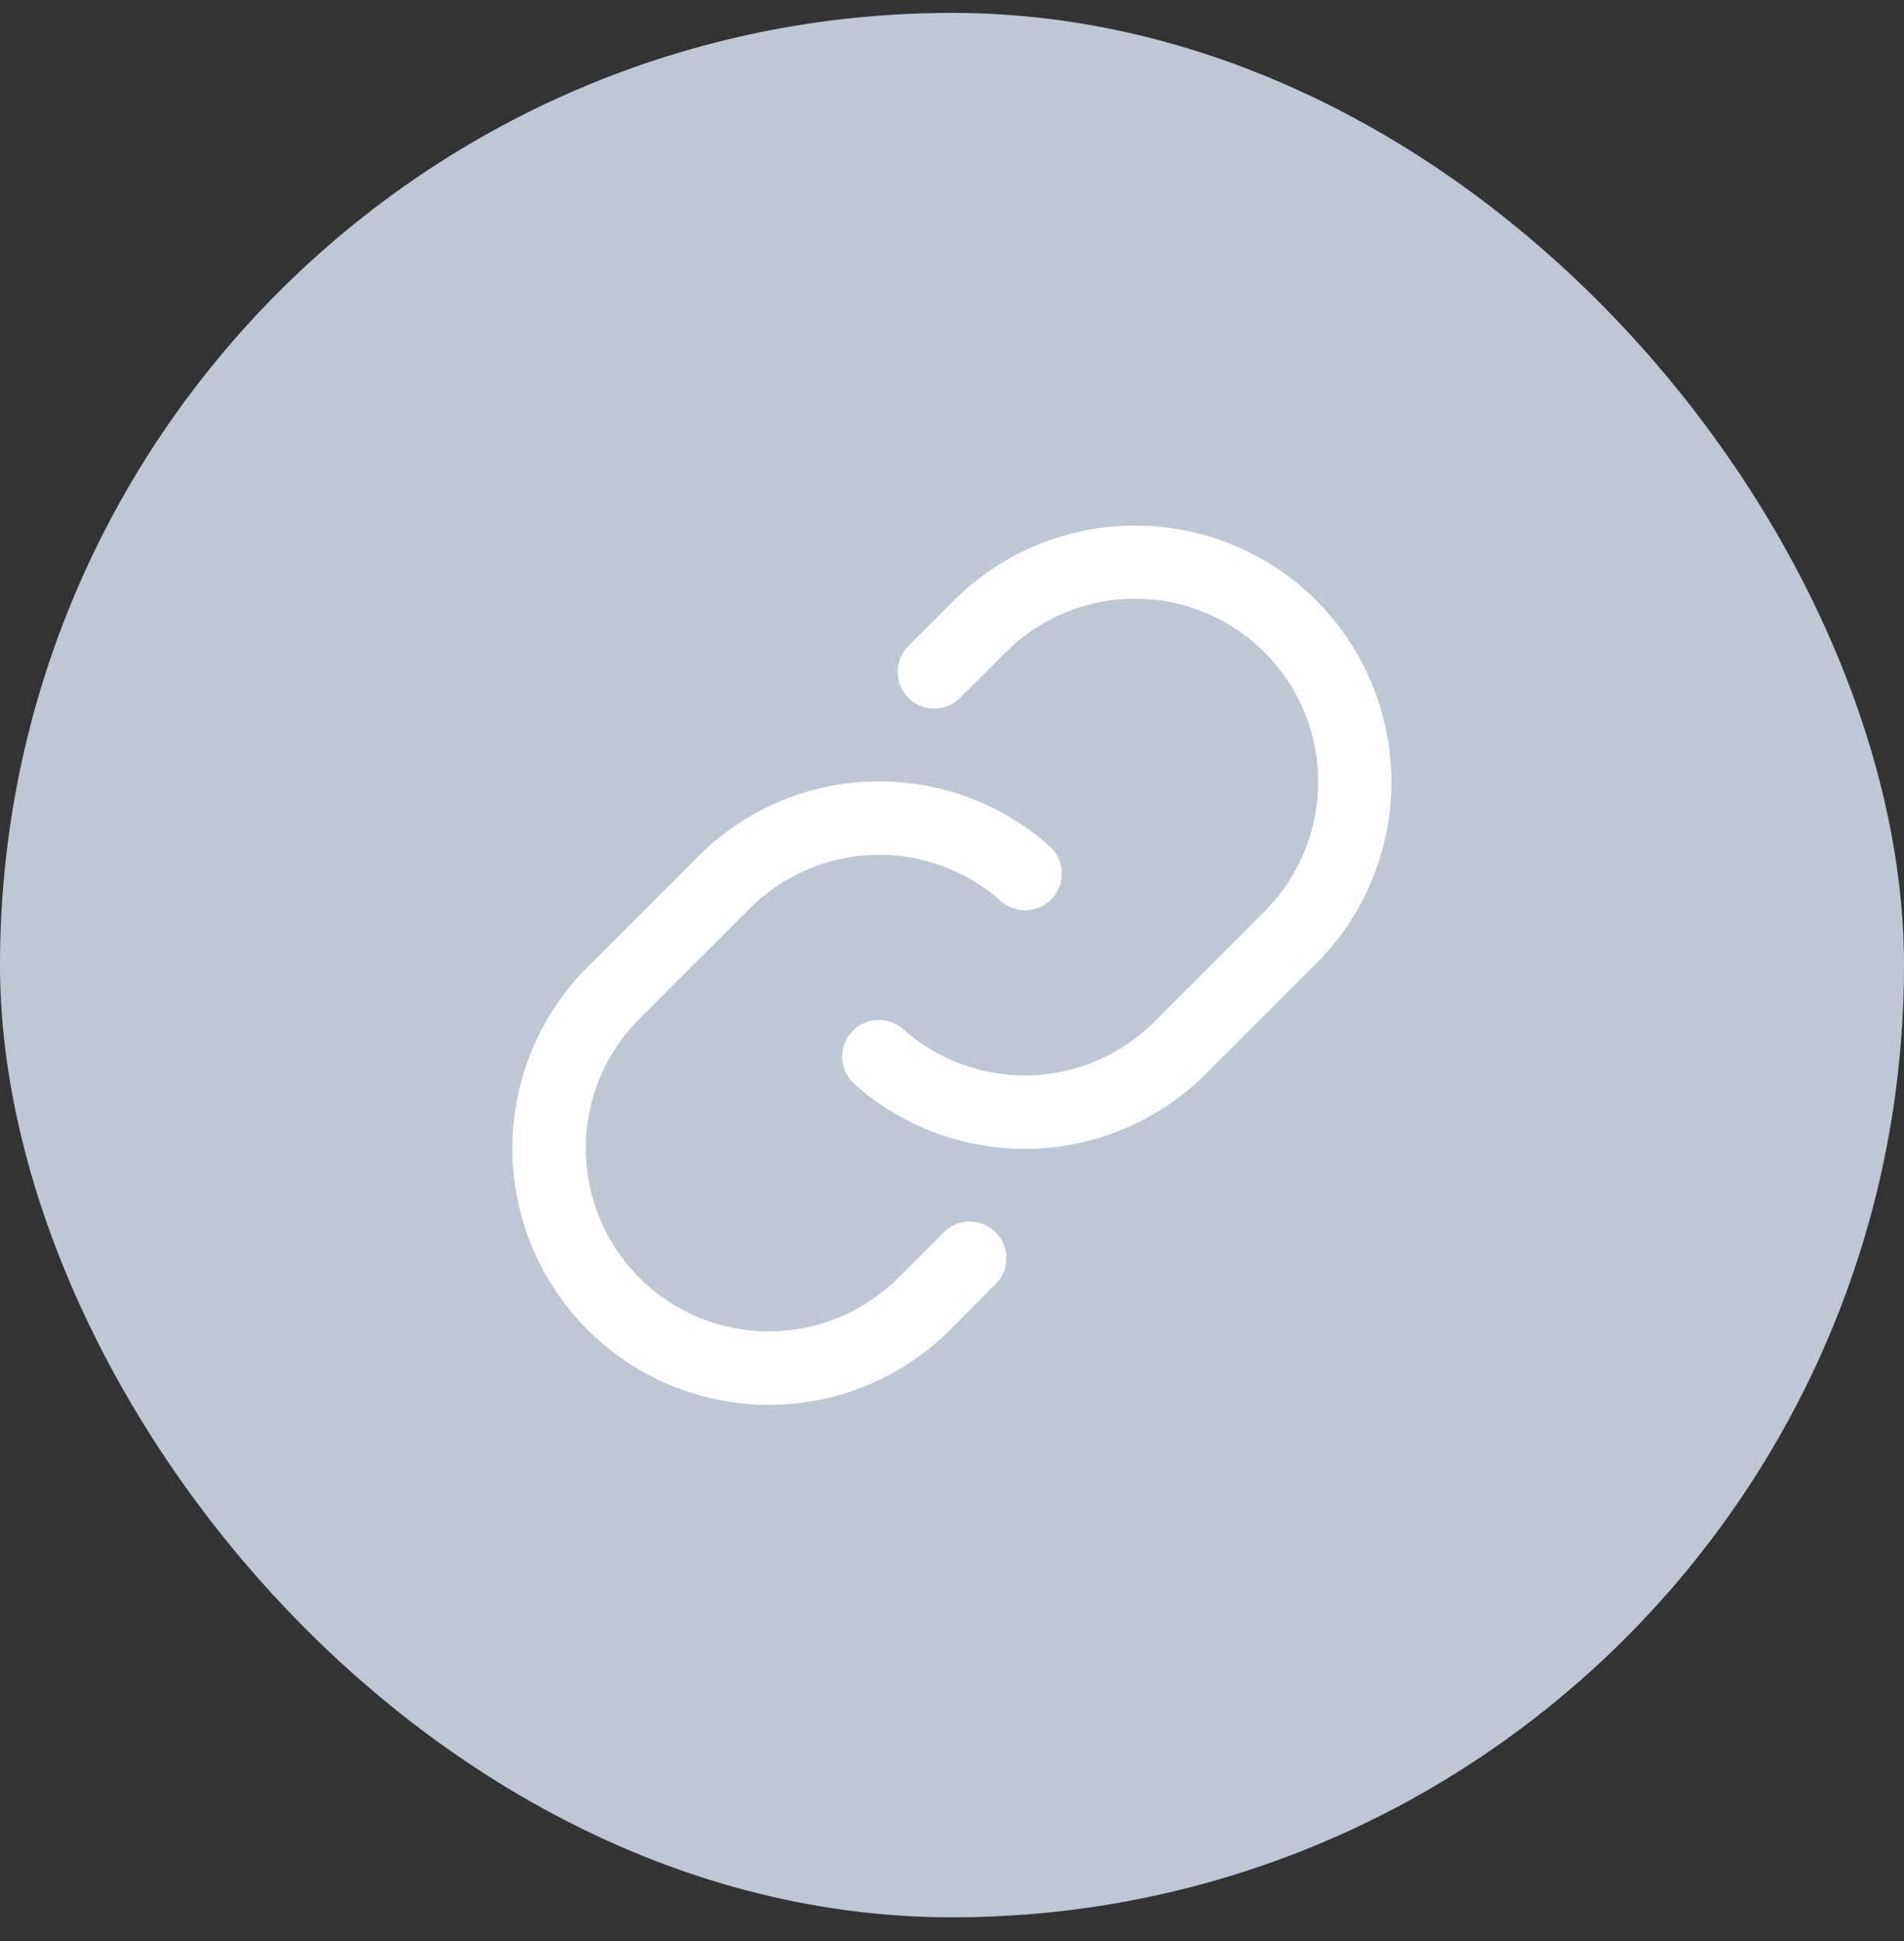 <svg width="52" height="53" viewBox="0 0 52 53" fill="none" xmlns="http://www.w3.org/2000/svg">
<rect x="0" y="0" width="52" height="53" fill="#333333" stroke="none"/>
<rect y="0.352" width="52" height="52" rx="26" fill="#BFC7D5"/>
<path d="M27.192 33.647C27.38 33.834 27.485 34.088 27.485 34.353C27.485 34.619 27.38 34.873 27.192 35.06L25.95 36.31C24.636 37.623 22.854 38.361 20.996 38.36C19.139 38.36 17.357 37.621 16.044 36.307C14.731 34.993 13.994 33.211 13.994 31.354C13.995 29.496 14.733 27.715 16.047 26.402L19.062 23.387C20.324 22.123 22.021 21.39 23.806 21.337C25.591 21.285 27.329 21.916 28.663 23.102C28.762 23.189 28.842 23.295 28.9 23.413C28.957 23.532 28.991 23.66 28.999 23.791C29.007 23.923 28.989 24.055 28.946 24.179C28.903 24.303 28.836 24.418 28.748 24.517C28.661 24.615 28.555 24.695 28.437 24.753C28.319 24.811 28.19 24.844 28.059 24.852C27.927 24.86 27.796 24.842 27.671 24.799C27.547 24.756 27.432 24.689 27.334 24.602C26.38 23.755 25.139 23.305 23.865 23.342C22.59 23.38 21.379 23.904 20.477 24.805L17.462 27.817C16.524 28.755 15.998 30.026 15.998 31.353C15.998 32.679 16.524 33.951 17.462 34.889C18.4 35.827 19.672 36.354 20.998 36.354C22.325 36.354 23.597 35.827 24.535 34.889L25.777 33.647C25.87 33.554 25.98 33.48 26.102 33.43C26.223 33.379 26.353 33.353 26.485 33.353C26.616 33.353 26.746 33.379 26.868 33.43C26.989 33.48 27.099 33.554 27.192 33.647ZM35.952 16.397C34.638 15.085 32.857 14.349 31.001 14.349C29.145 14.349 27.364 15.085 26.05 16.397L24.807 17.64C24.62 17.828 24.515 18.082 24.515 18.348C24.515 18.613 24.62 18.867 24.808 19.055C24.995 19.242 25.25 19.348 25.515 19.347C25.78 19.347 26.035 19.242 26.222 19.054L27.465 17.812C28.403 16.874 29.675 16.347 31.001 16.347C32.327 16.347 33.599 16.874 34.537 17.812C35.475 18.75 36.002 20.021 36.002 21.348C36.002 22.674 35.475 23.946 34.537 24.884L31.522 27.902C30.62 28.803 29.408 29.326 28.134 29.363C26.859 29.4 25.619 28.949 24.666 28.102C24.567 28.014 24.453 27.947 24.328 27.904C24.204 27.861 24.072 27.843 23.941 27.851C23.675 27.867 23.427 27.988 23.251 28.187C23.164 28.285 23.097 28.4 23.054 28.524C23.011 28.649 22.992 28.78 23 28.912C23.016 29.177 23.137 29.425 23.336 29.602C24.671 30.788 26.408 31.419 28.193 31.367C29.977 31.314 31.675 30.582 32.937 29.319L35.952 26.304C37.264 24.99 38.001 23.209 38.001 21.352C38.001 19.495 37.264 17.713 35.952 16.399V16.397Z" fill="white"/>
</svg>

